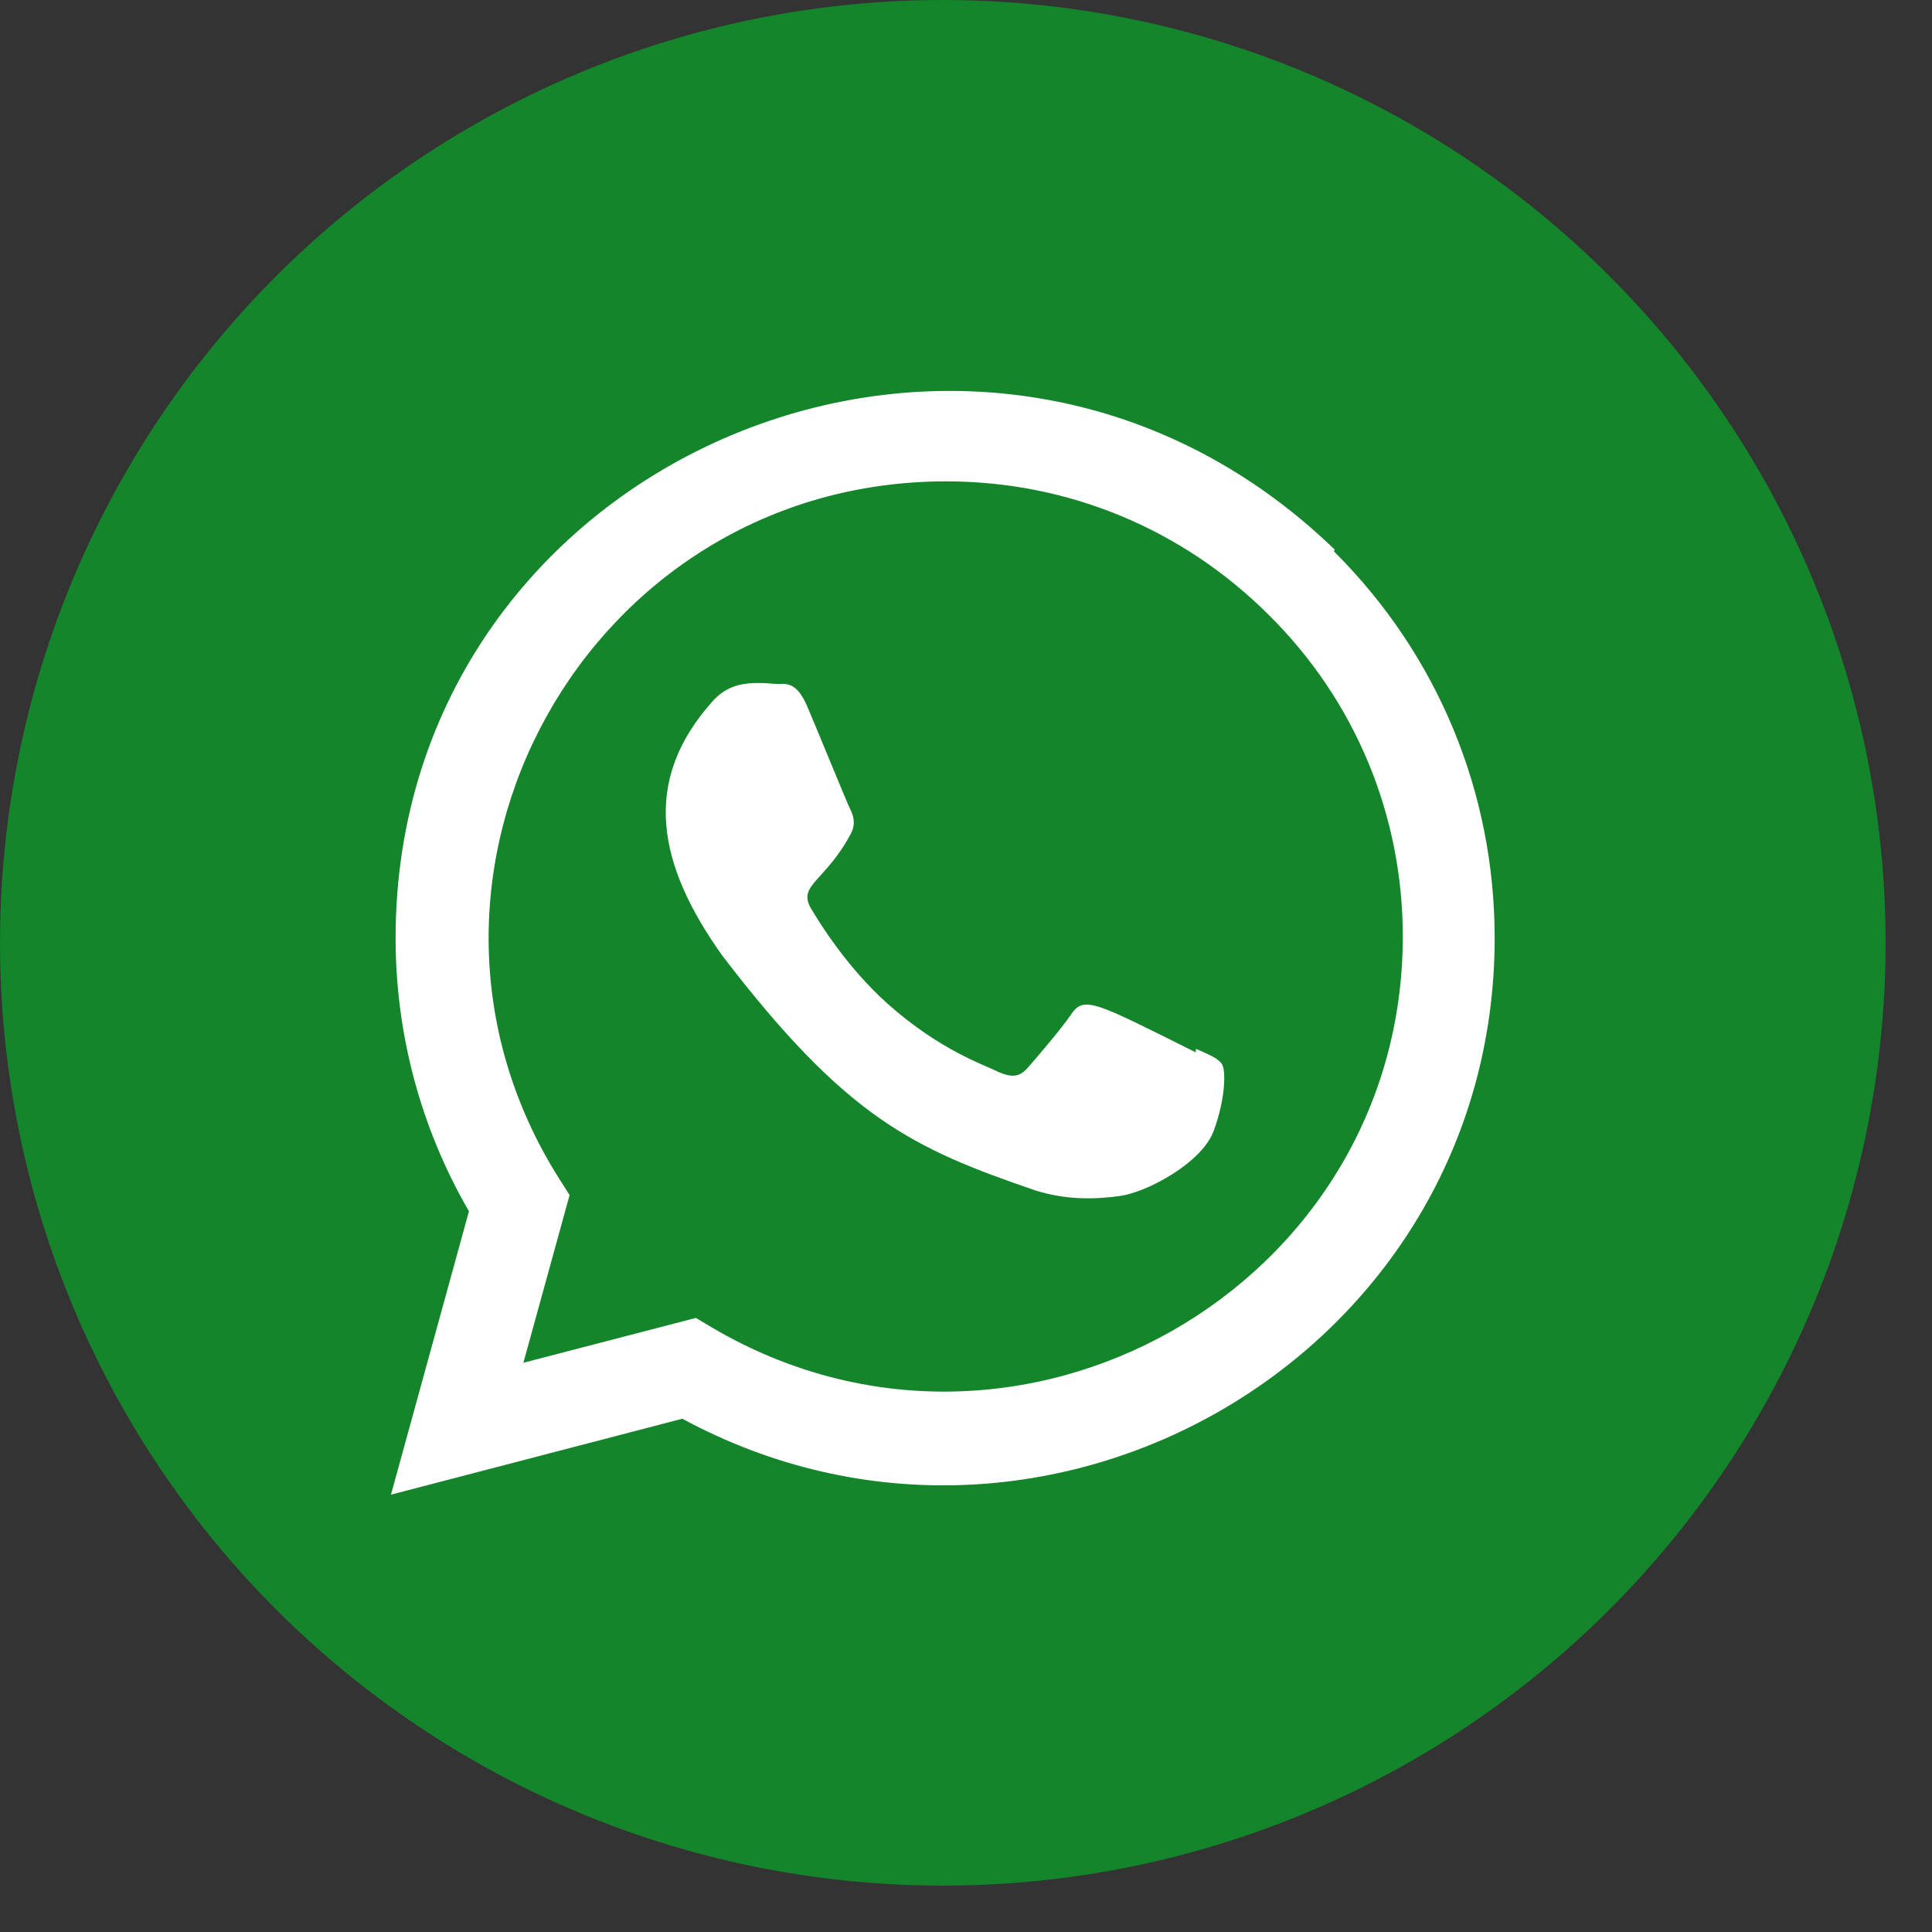 <svg width="33" height="33" viewBox="0 0 33 33" fill="none" xmlns="http://www.w3.org/2000/svg">
<rect x="0" y="0" width="33" height="33" fill="#333333" stroke="none"/>
<circle cx="16.104" cy="16.104" r="16.104" fill="#14852A"/>
<path d="M20.429 17.915L20.422 17.974C18.695 17.113 18.514 16.998 18.291 17.333C18.136 17.564 17.685 18.09 17.549 18.245C17.412 18.399 17.275 18.41 17.042 18.304C16.806 18.186 16.05 17.939 15.154 17.138C14.457 16.513 13.988 15.747 13.85 15.512C13.62 15.114 14.101 15.058 14.54 14.228C14.618 14.063 14.578 13.934 14.52 13.816C14.461 13.699 13.992 12.544 13.796 12.084C13.607 11.625 13.413 11.683 13.268 11.683C12.816 11.644 12.485 11.65 12.194 11.953C10.926 13.347 11.245 14.784 12.33 16.313C14.462 19.103 15.598 19.617 17.675 20.33C18.236 20.509 18.747 20.483 19.152 20.425C19.603 20.354 20.54 19.859 20.735 19.305C20.936 18.751 20.936 18.292 20.877 18.186C20.819 18.08 20.665 18.021 20.429 17.915Z" fill="white"/>
<path d="M22.797 9.387C16.757 3.548 6.761 7.783 6.757 16.02C6.757 17.666 7.188 19.272 8.01 20.69L6.678 25.53L11.654 24.233C17.864 27.587 25.527 23.133 25.53 16.025C25.53 13.53 24.556 11.182 22.785 9.418L22.797 9.387ZM23.961 15.999C23.956 21.995 17.374 25.739 12.168 22.679L11.886 22.511L8.94 23.277L9.729 20.413L9.542 20.119C6.302 14.962 10.024 8.222 16.161 8.222C18.245 8.222 20.202 9.035 21.676 10.508C23.149 11.968 23.961 13.925 23.961 15.999Z" fill="white"/>
</svg>
